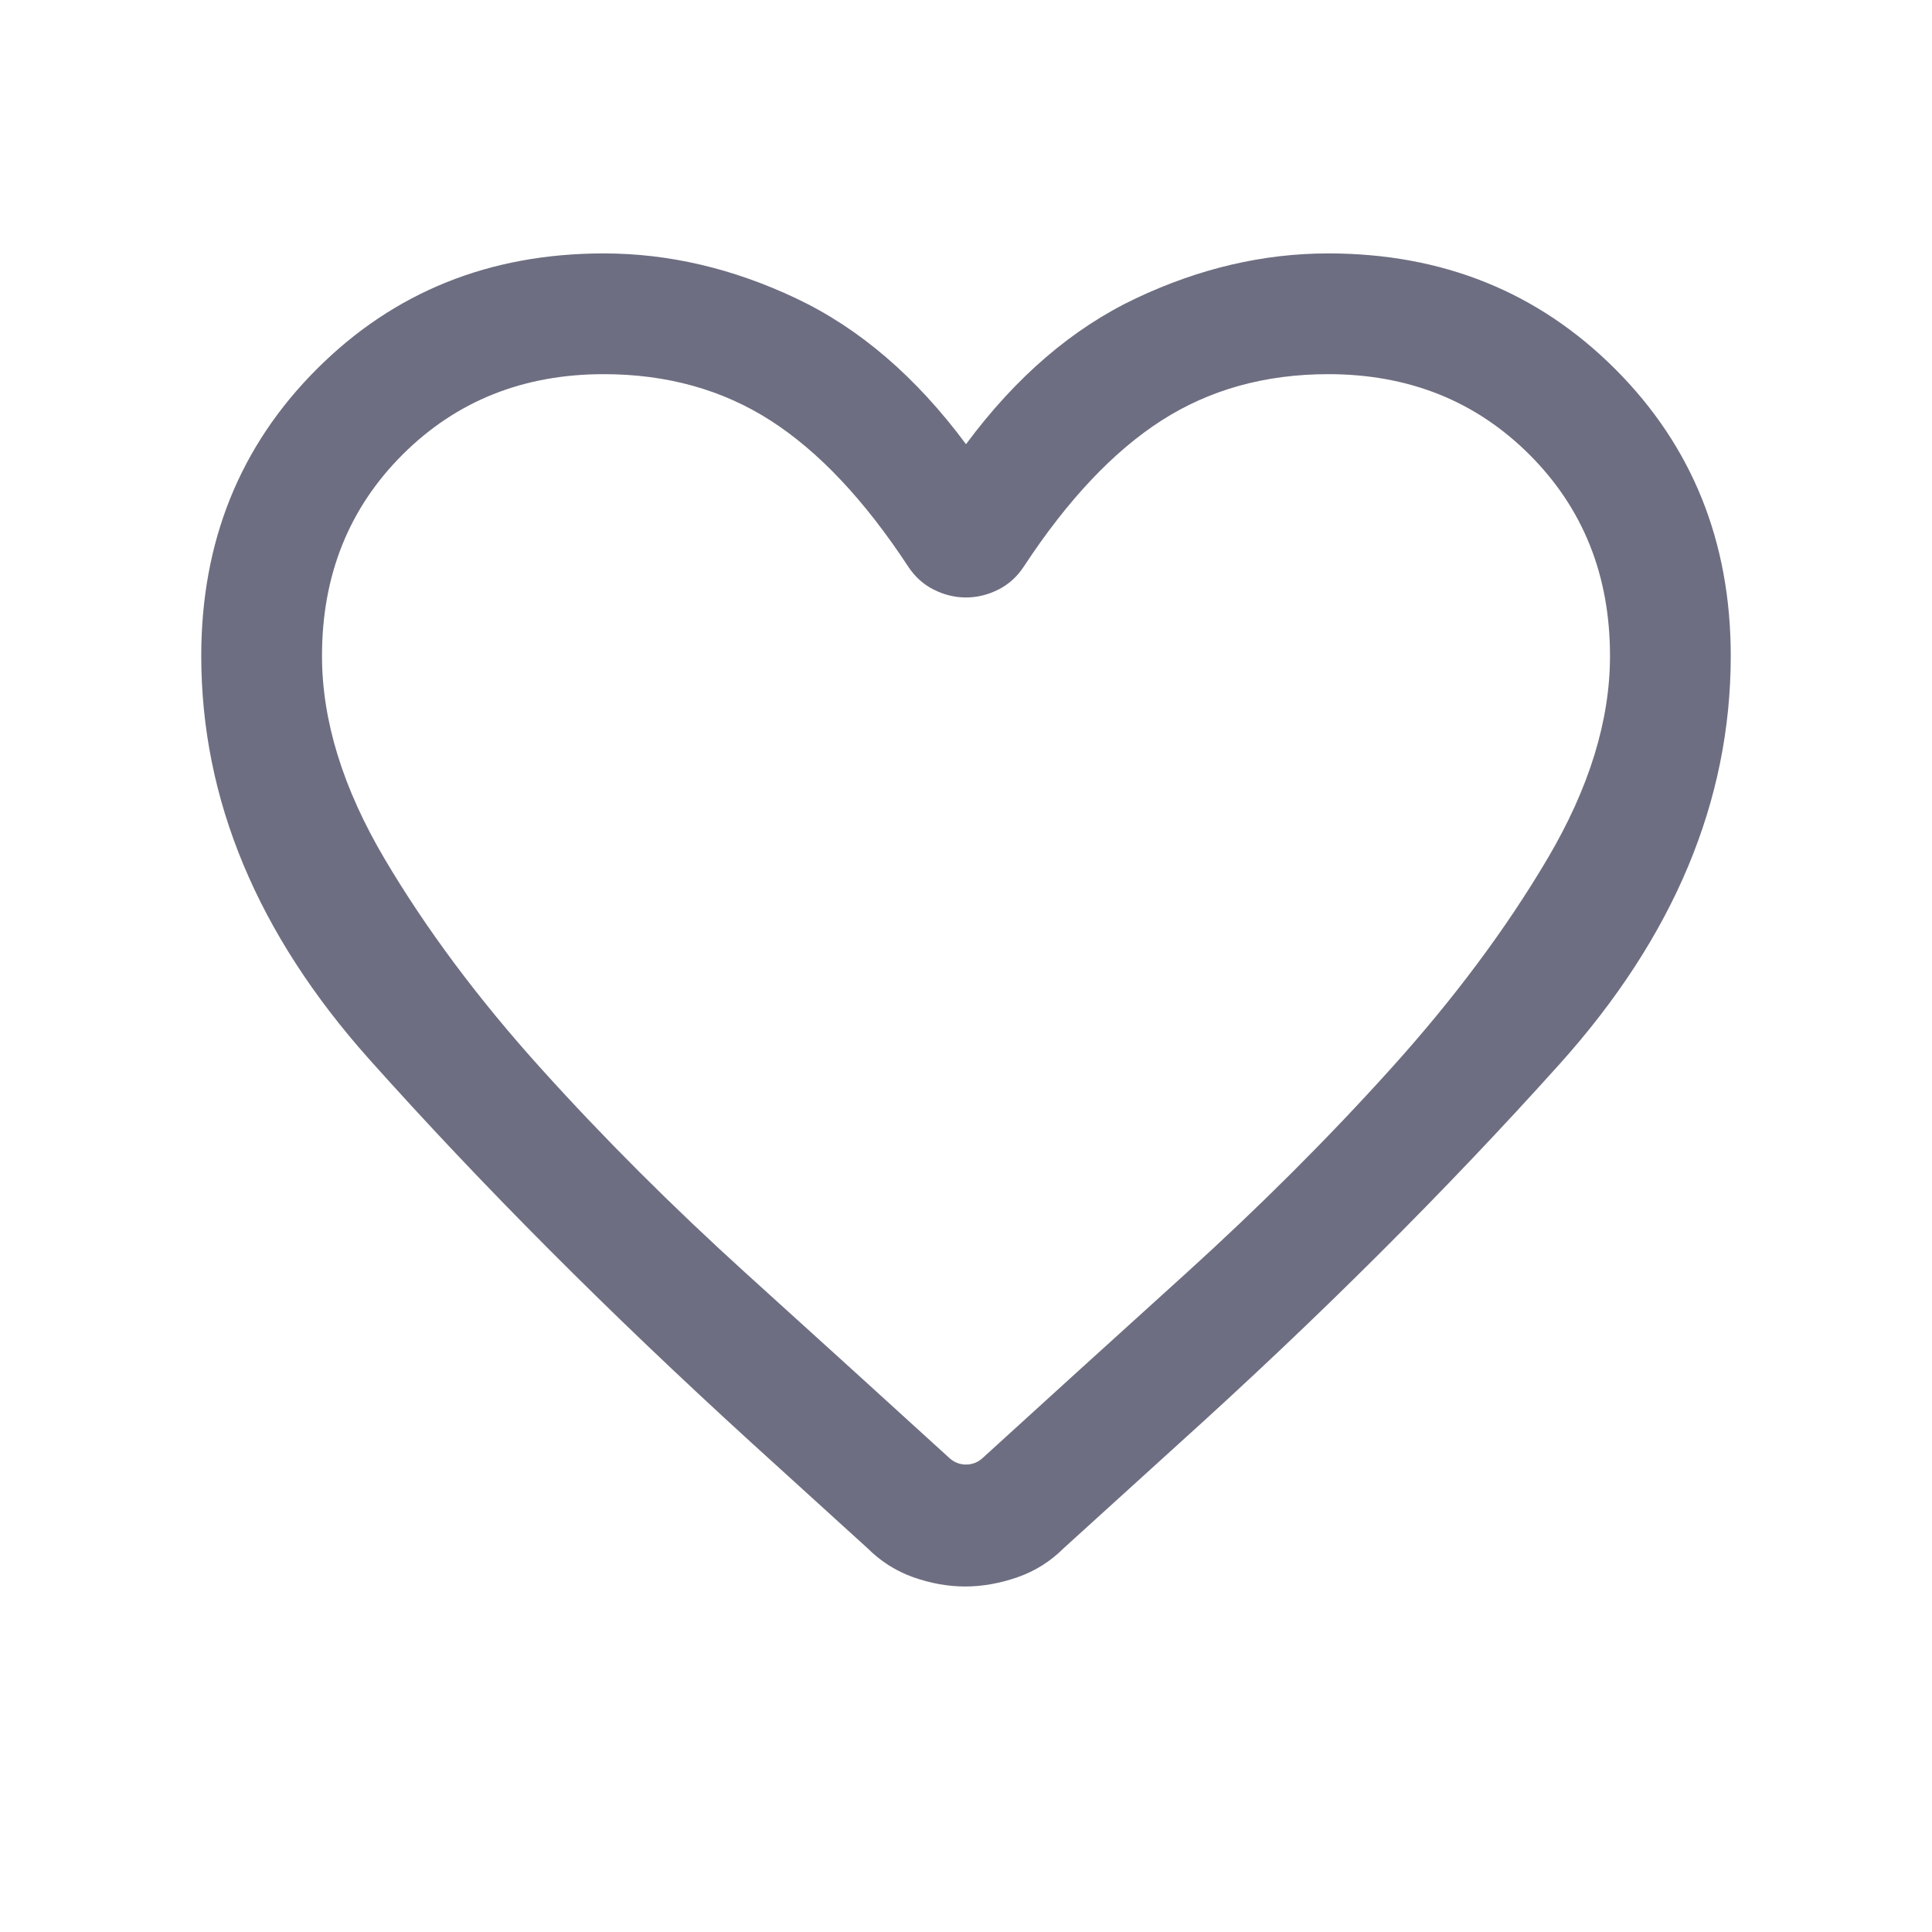 <svg width="24" height="24" viewBox="0 0 24 24" fill="none" xmlns="http://www.w3.org/2000/svg">
<path d="M11.99 19.708C11.776 19.708 11.561 19.669 11.345 19.593C11.129 19.516 10.939 19.395 10.775 19.231L9.338 17.925C7.565 16.309 5.982 14.72 4.589 13.161C3.196 11.601 2.5 9.93 2.5 8.148C2.5 6.729 2.979 5.541 3.936 4.584C4.893 3.627 6.081 3.148 7.5 3.148C8.306 3.148 9.103 3.334 9.889 3.706C10.676 4.078 11.38 4.682 12 5.518C12.62 4.682 13.324 4.078 14.111 3.706C14.897 3.334 15.694 3.148 16.5 3.148C17.919 3.148 19.107 3.627 20.064 4.584C21.021 5.541 21.5 6.729 21.5 8.148C21.5 9.95 20.792 11.639 19.375 13.217C17.958 14.794 16.379 16.369 14.636 17.941L13.215 19.231C13.051 19.395 12.86 19.516 12.64 19.593C12.421 19.669 12.204 19.708 11.99 19.708ZM11.281 7.037C10.74 6.213 10.17 5.608 9.572 5.224C8.974 4.84 8.283 4.648 7.5 4.648C6.5 4.648 5.667 4.982 5 5.648C4.333 6.315 4 7.148 4 8.148C4 8.951 4.259 9.79 4.776 10.666C5.293 11.541 5.943 12.412 6.724 13.277C7.505 14.143 8.352 14.988 9.263 15.814C10.175 16.639 11.02 17.407 11.798 18.116C11.856 18.167 11.923 18.193 12 18.193C12.077 18.193 12.144 18.167 12.202 18.116C12.98 17.407 13.825 16.639 14.737 15.814C15.648 14.988 16.495 14.143 17.276 13.277C18.057 12.412 18.707 11.541 19.224 10.666C19.741 9.79 20 8.951 20 8.148C20 7.148 19.667 6.315 19 5.648C18.333 4.982 17.5 4.648 16.5 4.648C15.717 4.648 15.026 4.84 14.428 5.224C13.83 5.608 13.26 6.213 12.719 7.037C12.635 7.165 12.528 7.261 12.4 7.325C12.272 7.389 12.138 7.422 12 7.422C11.861 7.422 11.728 7.389 11.6 7.325C11.472 7.261 11.365 7.165 11.281 7.037Z" fill="#6E6E82"/>
</svg>
